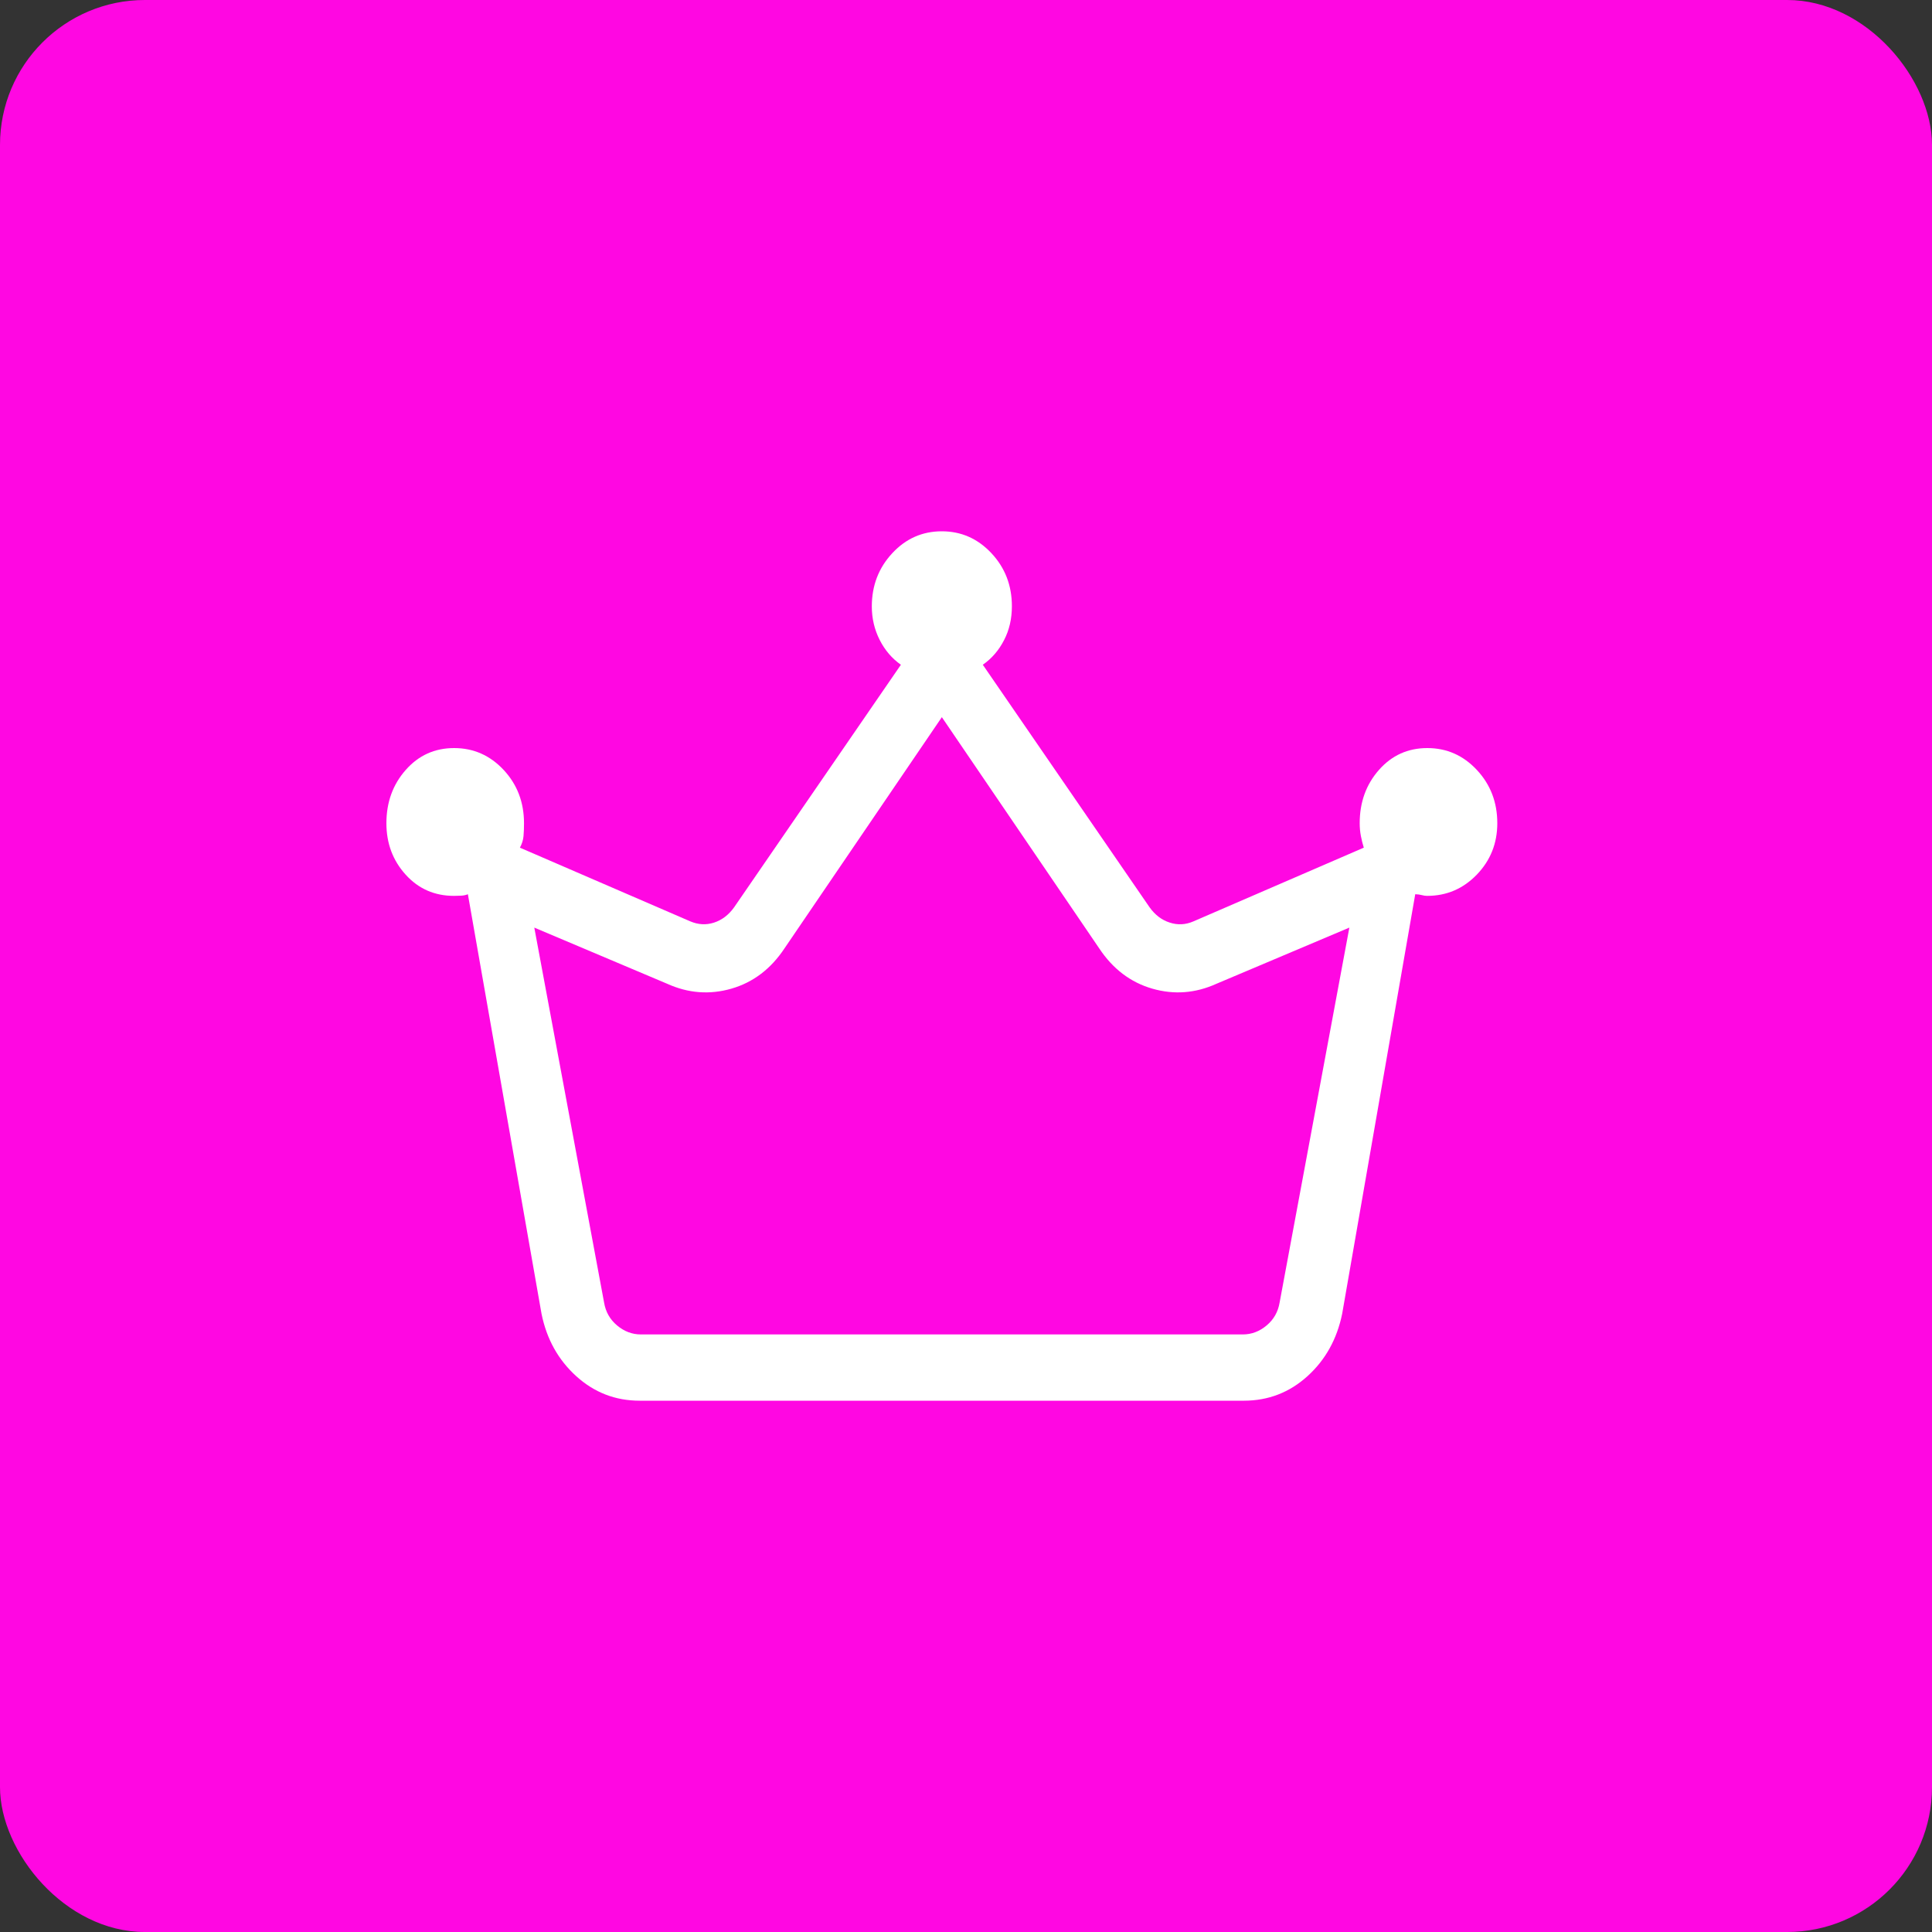 <svg width="40" height="40" viewBox="0 0 40 40" fill="none" xmlns="http://www.w3.org/2000/svg">
<rect x="0" y="0" width="40" height="40" fill="#333333" stroke="none"/>
<rect width="40" height="40" rx="3" fill="#FF07E2"/>
<path d="M13.244 29C12.741 29 12.304 28.831 11.93 28.492C11.557 28.154 11.318 27.724 11.212 27.202L9.687 18.514C9.644 18.532 9.596 18.542 9.544 18.544C9.49 18.547 9.442 18.548 9.399 18.548C8.998 18.548 8.664 18.402 8.399 18.109C8.133 17.816 8 17.461 8 17.044C8 16.611 8.133 16.243 8.4 15.941C8.666 15.639 9 15.488 9.402 15.488C9.804 15.488 10.146 15.639 10.428 15.941C10.709 16.243 10.849 16.611 10.849 17.044C10.849 17.139 10.846 17.227 10.839 17.309C10.832 17.39 10.807 17.471 10.764 17.55L14.29 19.075C14.454 19.145 14.618 19.155 14.782 19.102C14.946 19.049 15.085 18.944 15.199 18.785L18.652 13.763C18.467 13.633 18.32 13.461 18.212 13.247C18.104 13.033 18.05 12.803 18.05 12.556C18.05 12.124 18.191 11.757 18.473 11.454C18.754 11.151 19.096 11 19.499 11C19.901 11 20.243 11.151 20.526 11.453C20.809 11.755 20.95 12.121 20.95 12.551C20.95 12.811 20.896 13.045 20.788 13.253C20.68 13.464 20.533 13.634 20.348 13.763L23.801 18.785C23.915 18.944 24.054 19.049 24.218 19.101C24.382 19.155 24.546 19.147 24.709 19.076L28.236 17.55C28.213 17.477 28.193 17.397 28.176 17.31C28.159 17.222 28.151 17.134 28.151 17.044C28.151 16.611 28.283 16.243 28.549 15.941C28.815 15.639 29.149 15.488 29.551 15.488C29.953 15.488 30.295 15.639 30.577 15.941C30.859 16.243 31 16.611 31 17.044C31 17.459 30.859 17.814 30.576 18.108C30.293 18.401 29.95 18.548 29.546 18.548C29.514 18.548 29.477 18.543 29.436 18.532C29.395 18.521 29.35 18.515 29.301 18.514L27.788 27.201C27.681 27.724 27.442 28.155 27.07 28.492C26.697 28.83 26.259 28.999 25.756 29H13.244ZM13.268 27.628H25.732C25.912 27.628 26.076 27.566 26.224 27.442C26.371 27.319 26.461 27.161 26.493 26.968L27.937 19.205L25.19 20.366C24.752 20.565 24.308 20.599 23.857 20.469C23.407 20.339 23.039 20.06 22.756 19.632L19.5 14.848L16.244 19.632C15.961 20.06 15.593 20.339 15.143 20.469C14.692 20.599 14.248 20.565 13.809 20.366L11.062 19.205L12.507 26.968C12.539 27.161 12.629 27.319 12.776 27.442C12.924 27.566 13.088 27.628 13.268 27.628Z" fill="white"/>
</svg>
